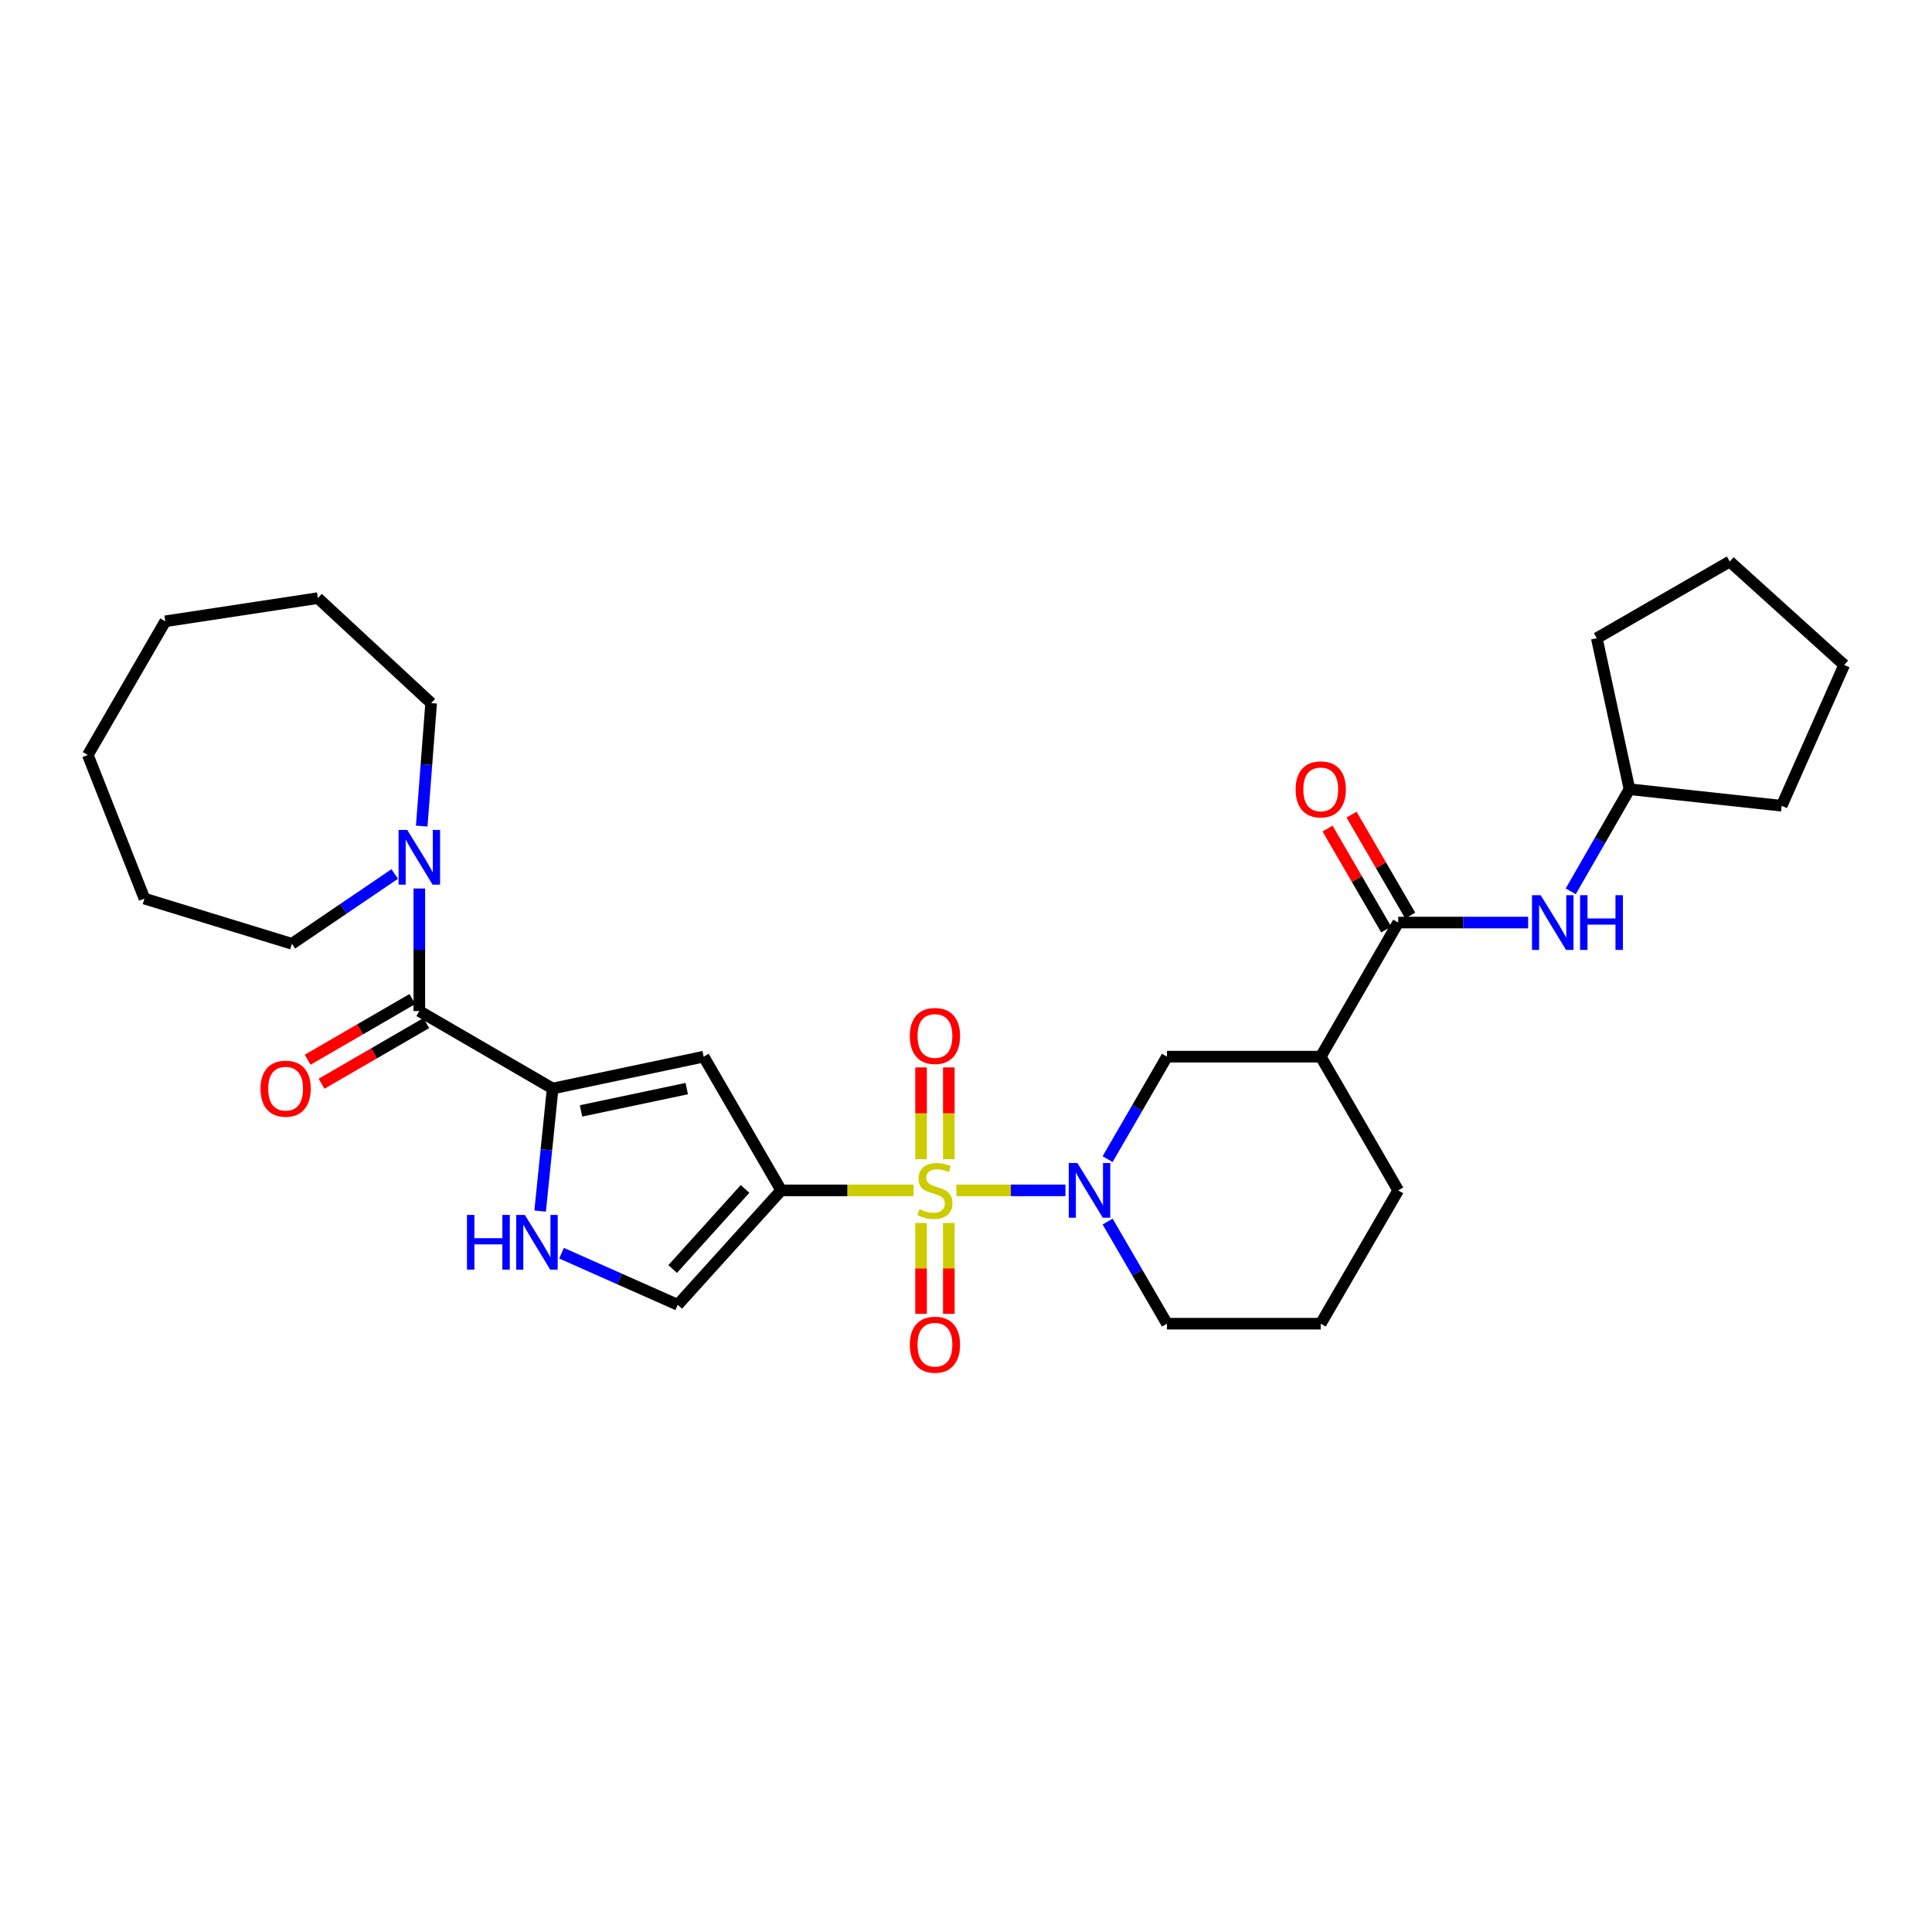 <?xml version='1.0' encoding='iso-8859-1'?>
<svg version='1.1' baseProfile='full'
              xmlns='http://www.w3.org/2000/svg'
                      xmlns:rdkit='http://www.rdkit.org/xml'
                      xmlns:xlink='http://www.w3.org/1999/xlink'
                  xml:space='preserve'
width='1000px' height='1000px' viewBox='0 0 1000 1000'>
<!-- END OF HEADER -->
<rect style='opacity:1.0;fill:#FFFFFF;stroke:none' width='1000' height='1000' x='0' y='0'> </rect>
<path class='bond-0' d='M 472.853,616.135 L 438.591,616.135' style='fill:none;fill-rule:evenodd;stroke:#CCCC00;stroke-width:6px;stroke-linecap:butt;stroke-linejoin:miter;stroke-opacity:1' />
<path class='bond-0' d='M 438.591,616.135 L 404.328,616.135' style='fill:none;fill-rule:evenodd;stroke:#000000;stroke-width:6px;stroke-linecap:butt;stroke-linejoin:miter;stroke-opacity:1' />
<path class='bond-1' d='M 495.003,616.135 L 523.232,616.135' style='fill:none;fill-rule:evenodd;stroke:#CCCC00;stroke-width:6px;stroke-linecap:butt;stroke-linejoin:miter;stroke-opacity:1' />
<path class='bond-1' d='M 523.232,616.135 L 551.462,616.135' style='fill:none;fill-rule:evenodd;stroke:#0000FF;stroke-width:6px;stroke-linecap:butt;stroke-linejoin:miter;stroke-opacity:1' />
<path class='bond-12' d='M 476.739,633.01 L 476.739,656.527' style='fill:none;fill-rule:evenodd;stroke:#CCCC00;stroke-width:6px;stroke-linecap:butt;stroke-linejoin:miter;stroke-opacity:1' />
<path class='bond-12' d='M 476.739,656.527 L 476.739,680.044' style='fill:none;fill-rule:evenodd;stroke:#FF0000;stroke-width:6px;stroke-linecap:butt;stroke-linejoin:miter;stroke-opacity:1' />
<path class='bond-12' d='M 491.107,633.01 L 491.107,656.527' style='fill:none;fill-rule:evenodd;stroke:#CCCC00;stroke-width:6px;stroke-linecap:butt;stroke-linejoin:miter;stroke-opacity:1' />
<path class='bond-12' d='M 491.107,656.527 L 491.107,680.044' style='fill:none;fill-rule:evenodd;stroke:#FF0000;stroke-width:6px;stroke-linecap:butt;stroke-linejoin:miter;stroke-opacity:1' />
<path class='bond-13' d='M 491.107,600.015 L 491.107,576.253' style='fill:none;fill-rule:evenodd;stroke:#CCCC00;stroke-width:6px;stroke-linecap:butt;stroke-linejoin:miter;stroke-opacity:1' />
<path class='bond-13' d='M 491.107,576.253 L 491.107,552.491' style='fill:none;fill-rule:evenodd;stroke:#FF0000;stroke-width:6px;stroke-linecap:butt;stroke-linejoin:miter;stroke-opacity:1' />
<path class='bond-13' d='M 476.739,600.015 L 476.739,576.253' style='fill:none;fill-rule:evenodd;stroke:#CCCC00;stroke-width:6px;stroke-linecap:butt;stroke-linejoin:miter;stroke-opacity:1' />
<path class='bond-13' d='M 476.739,576.253 L 476.739,552.491' style='fill:none;fill-rule:evenodd;stroke:#FF0000;stroke-width:6px;stroke-linecap:butt;stroke-linejoin:miter;stroke-opacity:1' />
<path class='bond-3' d='M 404.328,616.135 L 364.216,546.926' style='fill:none;fill-rule:evenodd;stroke:#000000;stroke-width:6px;stroke-linecap:butt;stroke-linejoin:miter;stroke-opacity:1' />
<path class='bond-7' d='M 404.328,616.135 L 350.797,675.366' style='fill:none;fill-rule:evenodd;stroke:#000000;stroke-width:6px;stroke-linecap:butt;stroke-linejoin:miter;stroke-opacity:1' />
<path class='bond-7' d='M 385.639,615.385 L 348.167,656.847' style='fill:none;fill-rule:evenodd;stroke:#000000;stroke-width:6px;stroke-linecap:butt;stroke-linejoin:miter;stroke-opacity:1' />
<path class='bond-10' d='M 573.287,599.976 L 588.654,573.451' style='fill:none;fill-rule:evenodd;stroke:#0000FF;stroke-width:6px;stroke-linecap:butt;stroke-linejoin:miter;stroke-opacity:1' />
<path class='bond-10' d='M 588.654,573.451 L 604.021,546.926' style='fill:none;fill-rule:evenodd;stroke:#000000;stroke-width:6px;stroke-linecap:butt;stroke-linejoin:miter;stroke-opacity:1' />
<path class='bond-16' d='M 573.312,632.29 L 588.667,658.714' style='fill:none;fill-rule:evenodd;stroke:#0000FF;stroke-width:6px;stroke-linecap:butt;stroke-linejoin:miter;stroke-opacity:1' />
<path class='bond-16' d='M 588.667,658.714 L 604.021,685.137' style='fill:none;fill-rule:evenodd;stroke:#000000;stroke-width:6px;stroke-linecap:butt;stroke-linejoin:miter;stroke-opacity:1' />
<path class='bond-2' d='M 286.05,563.418 L 364.216,546.926' style='fill:none;fill-rule:evenodd;stroke:#000000;stroke-width:6px;stroke-linecap:butt;stroke-linejoin:miter;stroke-opacity:1' />
<path class='bond-2' d='M 300.741,575.003 L 355.457,563.459' style='fill:none;fill-rule:evenodd;stroke:#000000;stroke-width:6px;stroke-linecap:butt;stroke-linejoin:miter;stroke-opacity:1' />
<path class='bond-4' d='M 286.05,563.418 L 217.041,523.321' style='fill:none;fill-rule:evenodd;stroke:#000000;stroke-width:6px;stroke-linecap:butt;stroke-linejoin:miter;stroke-opacity:1' />
<path class='bond-30' d='M 286.05,563.418 L 282.812,595.131' style='fill:none;fill-rule:evenodd;stroke:#000000;stroke-width:6px;stroke-linecap:butt;stroke-linejoin:miter;stroke-opacity:1' />
<path class='bond-30' d='M 282.812,595.131 L 279.574,626.845' style='fill:none;fill-rule:evenodd;stroke:#0000FF;stroke-width:6px;stroke-linecap:butt;stroke-linejoin:miter;stroke-opacity:1' />
<path class='bond-9' d='M 217.041,523.321 L 217.041,491.603' style='fill:none;fill-rule:evenodd;stroke:#000000;stroke-width:6px;stroke-linecap:butt;stroke-linejoin:miter;stroke-opacity:1' />
<path class='bond-9' d='M 217.041,491.603 L 217.041,459.885' style='fill:none;fill-rule:evenodd;stroke:#0000FF;stroke-width:6px;stroke-linecap:butt;stroke-linejoin:miter;stroke-opacity:1' />
<path class='bond-14' d='M 213.439,517.105 L 186.338,532.808' style='fill:none;fill-rule:evenodd;stroke:#000000;stroke-width:6px;stroke-linecap:butt;stroke-linejoin:miter;stroke-opacity:1' />
<path class='bond-14' d='M 186.338,532.808 L 159.237,548.511' style='fill:none;fill-rule:evenodd;stroke:#FF0000;stroke-width:6px;stroke-linecap:butt;stroke-linejoin:miter;stroke-opacity:1' />
<path class='bond-14' d='M 220.642,529.538 L 193.542,545.241' style='fill:none;fill-rule:evenodd;stroke:#000000;stroke-width:6px;stroke-linecap:butt;stroke-linejoin:miter;stroke-opacity:1' />
<path class='bond-14' d='M 193.542,545.241 L 166.441,560.943' style='fill:none;fill-rule:evenodd;stroke:#FF0000;stroke-width:6px;stroke-linecap:butt;stroke-linejoin:miter;stroke-opacity:1' />
<path class='bond-5' d='M 290.657,648.659 L 320.727,662.013' style='fill:none;fill-rule:evenodd;stroke:#0000FF;stroke-width:6px;stroke-linecap:butt;stroke-linejoin:miter;stroke-opacity:1' />
<path class='bond-5' d='M 320.727,662.013 L 350.797,675.366' style='fill:none;fill-rule:evenodd;stroke:#000000;stroke-width:6px;stroke-linecap:butt;stroke-linejoin:miter;stroke-opacity:1' />
<path class='bond-6' d='M 723.712,477.509 L 683.608,546.926' style='fill:none;fill-rule:evenodd;stroke:#000000;stroke-width:6px;stroke-linecap:butt;stroke-linejoin:miter;stroke-opacity:1' />
<path class='bond-11' d='M 723.712,477.509 L 757.339,477.509' style='fill:none;fill-rule:evenodd;stroke:#000000;stroke-width:6px;stroke-linecap:butt;stroke-linejoin:miter;stroke-opacity:1' />
<path class='bond-11' d='M 757.339,477.509 L 790.966,477.509' style='fill:none;fill-rule:evenodd;stroke:#0000FF;stroke-width:6px;stroke-linecap:butt;stroke-linejoin:miter;stroke-opacity:1' />
<path class='bond-15' d='M 729.924,473.899 L 714.74,447.772' style='fill:none;fill-rule:evenodd;stroke:#000000;stroke-width:6px;stroke-linecap:butt;stroke-linejoin:miter;stroke-opacity:1' />
<path class='bond-15' d='M 714.74,447.772 L 699.557,421.645' style='fill:none;fill-rule:evenodd;stroke:#FF0000;stroke-width:6px;stroke-linecap:butt;stroke-linejoin:miter;stroke-opacity:1' />
<path class='bond-15' d='M 717.501,481.119 L 702.317,454.992' style='fill:none;fill-rule:evenodd;stroke:#000000;stroke-width:6px;stroke-linecap:butt;stroke-linejoin:miter;stroke-opacity:1' />
<path class='bond-15' d='M 702.317,454.992 L 687.134,428.865' style='fill:none;fill-rule:evenodd;stroke:#FF0000;stroke-width:6px;stroke-linecap:butt;stroke-linejoin:miter;stroke-opacity:1' />
<path class='bond-8' d='M 683.608,546.926 L 604.021,546.926' style='fill:none;fill-rule:evenodd;stroke:#000000;stroke-width:6px;stroke-linecap:butt;stroke-linejoin:miter;stroke-opacity:1' />
<path class='bond-31' d='M 683.608,546.926 L 723.712,616.135' style='fill:none;fill-rule:evenodd;stroke:#000000;stroke-width:6px;stroke-linecap:butt;stroke-linejoin:miter;stroke-opacity:1' />
<path class='bond-19' d='M 218.279,427.574 L 220.717,395.753' style='fill:none;fill-rule:evenodd;stroke:#0000FF;stroke-width:6px;stroke-linecap:butt;stroke-linejoin:miter;stroke-opacity:1' />
<path class='bond-19' d='M 220.717,395.753 L 223.155,363.933' style='fill:none;fill-rule:evenodd;stroke:#000000;stroke-width:6px;stroke-linecap:butt;stroke-linejoin:miter;stroke-opacity:1' />
<path class='bond-20' d='M 204.308,452.378 L 177.698,470.439' style='fill:none;fill-rule:evenodd;stroke:#0000FF;stroke-width:6px;stroke-linecap:butt;stroke-linejoin:miter;stroke-opacity:1' />
<path class='bond-20' d='M 177.698,470.439 L 151.088,488.501' style='fill:none;fill-rule:evenodd;stroke:#000000;stroke-width:6px;stroke-linecap:butt;stroke-linejoin:miter;stroke-opacity:1' />
<path class='bond-17' d='M 812.998,461.359 L 828.205,434.929' style='fill:none;fill-rule:evenodd;stroke:#0000FF;stroke-width:6px;stroke-linecap:butt;stroke-linejoin:miter;stroke-opacity:1' />
<path class='bond-17' d='M 828.205,434.929 L 843.412,408.5' style='fill:none;fill-rule:evenodd;stroke:#000000;stroke-width:6px;stroke-linecap:butt;stroke-linejoin:miter;stroke-opacity:1' />
<path class='bond-21' d='M 604.021,685.137 L 683.608,685.137' style='fill:none;fill-rule:evenodd;stroke:#000000;stroke-width:6px;stroke-linecap:butt;stroke-linejoin:miter;stroke-opacity:1' />
<path class='bond-22' d='M 843.412,408.5 L 922.192,417.057' style='fill:none;fill-rule:evenodd;stroke:#000000;stroke-width:6px;stroke-linecap:butt;stroke-linejoin:miter;stroke-opacity:1' />
<path class='bond-23' d='M 843.412,408.5 L 826.504,330.334' style='fill:none;fill-rule:evenodd;stroke:#000000;stroke-width:6px;stroke-linecap:butt;stroke-linejoin:miter;stroke-opacity:1' />
<path class='bond-18' d='M 723.712,616.135 L 683.608,685.137' style='fill:none;fill-rule:evenodd;stroke:#000000;stroke-width:6px;stroke-linecap:butt;stroke-linejoin:miter;stroke-opacity:1' />
<path class='bond-25' d='M 223.155,363.933 L 164.531,309.579' style='fill:none;fill-rule:evenodd;stroke:#000000;stroke-width:6px;stroke-linecap:butt;stroke-linejoin:miter;stroke-opacity:1' />
<path class='bond-24' d='M 151.088,488.501 L 74.767,465.112' style='fill:none;fill-rule:evenodd;stroke:#000000;stroke-width:6px;stroke-linecap:butt;stroke-linejoin:miter;stroke-opacity:1' />
<path class='bond-26' d='M 922.192,417.057 L 954.545,344.184' style='fill:none;fill-rule:evenodd;stroke:#000000;stroke-width:6px;stroke-linecap:butt;stroke-linejoin:miter;stroke-opacity:1' />
<path class='bond-27' d='M 826.504,330.334 L 895.315,290.645' style='fill:none;fill-rule:evenodd;stroke:#000000;stroke-width:6px;stroke-linecap:butt;stroke-linejoin:miter;stroke-opacity:1' />
<path class='bond-29' d='M 74.767,465.112 L 45.455,390.786' style='fill:none;fill-rule:evenodd;stroke:#000000;stroke-width:6px;stroke-linecap:butt;stroke-linejoin:miter;stroke-opacity:1' />
<path class='bond-28' d='M 164.531,309.579 L 85.551,321.585' style='fill:none;fill-rule:evenodd;stroke:#000000;stroke-width:6px;stroke-linecap:butt;stroke-linejoin:miter;stroke-opacity:1' />
<path class='bond-32' d='M 954.545,344.184 L 895.315,290.645' style='fill:none;fill-rule:evenodd;stroke:#000000;stroke-width:6px;stroke-linecap:butt;stroke-linejoin:miter;stroke-opacity:1' />
<path class='bond-33' d='M 85.551,321.585 L 45.455,390.786' style='fill:none;fill-rule:evenodd;stroke:#000000;stroke-width:6px;stroke-linecap:butt;stroke-linejoin:miter;stroke-opacity:1' />
<path  class='atom-0' d='M 475.923 625.855
Q 476.243 625.975, 477.563 626.535
Q 478.883 627.095, 480.323 627.455
Q 481.803 627.775, 483.243 627.775
Q 485.923 627.775, 487.483 626.495
Q 489.043 625.175, 489.043 622.895
Q 489.043 621.335, 488.243 620.375
Q 487.483 619.415, 486.283 618.895
Q 485.083 618.375, 483.083 617.775
Q 480.563 617.015, 479.043 616.295
Q 477.563 615.575, 476.483 614.055
Q 475.443 612.535, 475.443 609.975
Q 475.443 606.415, 477.843 604.215
Q 480.283 602.015, 485.083 602.015
Q 488.363 602.015, 492.083 603.575
L 491.163 606.655
Q 487.763 605.255, 485.203 605.255
Q 482.443 605.255, 480.923 606.415
Q 479.403 607.535, 479.443 609.495
Q 479.443 611.015, 480.203 611.935
Q 481.003 612.855, 482.123 613.375
Q 483.283 613.895, 485.203 614.495
Q 487.763 615.295, 489.283 616.095
Q 490.803 616.895, 491.883 618.535
Q 493.003 620.135, 493.003 622.895
Q 493.003 626.815, 490.363 628.935
Q 487.763 631.015, 483.403 631.015
Q 480.883 631.015, 478.963 630.455
Q 477.083 629.935, 474.843 629.015
L 475.923 625.855
' fill='#CCCC00'/>
<path  class='atom-2' d='M 557.665 601.975
L 566.945 616.975
Q 567.865 618.455, 569.345 621.135
Q 570.825 623.815, 570.905 623.975
L 570.905 601.975
L 574.665 601.975
L 574.665 630.295
L 570.785 630.295
L 560.825 613.895
Q 559.665 611.975, 558.425 609.775
Q 557.225 607.575, 556.865 606.895
L 556.865 630.295
L 553.185 630.295
L 553.185 601.975
L 557.665 601.975
' fill='#0000FF'/>
<path  class='atom-6' d='M 241.704 628.845
L 245.544 628.845
L 245.544 640.885
L 260.024 640.885
L 260.024 628.845
L 263.864 628.845
L 263.864 657.165
L 260.024 657.165
L 260.024 644.085
L 245.544 644.085
L 245.544 657.165
L 241.704 657.165
L 241.704 628.845
' fill='#0000FF'/>
<path  class='atom-6' d='M 271.664 628.845
L 280.944 643.845
Q 281.864 645.325, 283.344 648.005
Q 284.824 650.685, 284.904 650.845
L 284.904 628.845
L 288.664 628.845
L 288.664 657.165
L 284.784 657.165
L 274.824 640.765
Q 273.664 638.845, 272.424 636.645
Q 271.224 634.445, 270.864 633.765
L 270.864 657.165
L 267.184 657.165
L 267.184 628.845
L 271.664 628.845
' fill='#0000FF'/>
<path  class='atom-10' d='M 210.781 429.575
L 220.061 444.575
Q 220.981 446.055, 222.461 448.735
Q 223.941 451.415, 224.021 451.575
L 224.021 429.575
L 227.781 429.575
L 227.781 457.895
L 223.901 457.895
L 213.941 441.495
Q 212.781 439.575, 211.541 437.375
Q 210.341 435.175, 209.981 434.495
L 209.981 457.895
L 206.301 457.895
L 206.301 429.575
L 210.781 429.575
' fill='#0000FF'/>
<path  class='atom-12' d='M 797.446 463.349
L 806.726 478.349
Q 807.646 479.829, 809.126 482.509
Q 810.606 485.189, 810.686 485.349
L 810.686 463.349
L 814.446 463.349
L 814.446 491.669
L 810.566 491.669
L 800.606 475.269
Q 799.446 473.349, 798.206 471.149
Q 797.006 468.949, 796.646 468.269
L 796.646 491.669
L 792.966 491.669
L 792.966 463.349
L 797.446 463.349
' fill='#0000FF'/>
<path  class='atom-12' d='M 817.846 463.349
L 821.686 463.349
L 821.686 475.389
L 836.166 475.389
L 836.166 463.349
L 840.006 463.349
L 840.006 491.669
L 836.166 491.669
L 836.166 478.589
L 821.686 478.589
L 821.686 491.669
L 817.846 491.669
L 817.846 463.349
' fill='#0000FF'/>
<path  class='atom-13' d='M 470.923 696.017
Q 470.923 689.217, 474.283 685.417
Q 477.643 681.617, 483.923 681.617
Q 490.203 681.617, 493.563 685.417
Q 496.923 689.217, 496.923 696.017
Q 496.923 702.897, 493.523 706.817
Q 490.123 710.697, 483.923 710.697
Q 477.683 710.697, 474.283 706.817
Q 470.923 702.937, 470.923 696.017
M 483.923 707.497
Q 488.243 707.497, 490.563 704.617
Q 492.923 701.697, 492.923 696.017
Q 492.923 690.457, 490.563 687.657
Q 488.243 684.817, 483.923 684.817
Q 479.603 684.817, 477.243 687.617
Q 474.923 690.417, 474.923 696.017
Q 474.923 701.737, 477.243 704.617
Q 479.603 707.497, 483.923 707.497
' fill='#FF0000'/>
<path  class='atom-14' d='M 470.923 536.214
Q 470.923 529.414, 474.283 525.614
Q 477.643 521.814, 483.923 521.814
Q 490.203 521.814, 493.563 525.614
Q 496.923 529.414, 496.923 536.214
Q 496.923 543.094, 493.523 547.014
Q 490.123 550.894, 483.923 550.894
Q 477.683 550.894, 474.283 547.014
Q 470.923 543.134, 470.923 536.214
M 483.923 547.694
Q 488.243 547.694, 490.563 544.814
Q 492.923 541.894, 492.923 536.214
Q 492.923 530.654, 490.563 527.854
Q 488.243 525.014, 483.923 525.014
Q 479.603 525.014, 477.243 527.814
Q 474.923 530.614, 474.923 536.214
Q 474.923 541.934, 477.243 544.814
Q 479.603 547.694, 483.923 547.694
' fill='#FF0000'/>
<path  class='atom-15' d='M 134.839 563.498
Q 134.839 556.698, 138.199 552.898
Q 141.559 549.098, 147.839 549.098
Q 154.119 549.098, 157.479 552.898
Q 160.839 556.698, 160.839 563.498
Q 160.839 570.378, 157.439 574.298
Q 154.039 578.178, 147.839 578.178
Q 141.599 578.178, 138.199 574.298
Q 134.839 570.418, 134.839 563.498
M 147.839 574.978
Q 152.159 574.978, 154.479 572.098
Q 156.839 569.178, 156.839 563.498
Q 156.839 557.938, 154.479 555.138
Q 152.159 552.298, 147.839 552.298
Q 143.519 552.298, 141.159 555.098
Q 138.839 557.898, 138.839 563.498
Q 138.839 569.218, 141.159 572.098
Q 143.519 574.978, 147.839 574.978
' fill='#FF0000'/>
<path  class='atom-16' d='M 670.608 408.58
Q 670.608 401.78, 673.968 397.98
Q 677.328 394.18, 683.608 394.18
Q 689.888 394.18, 693.248 397.98
Q 696.608 401.78, 696.608 408.58
Q 696.608 415.46, 693.208 419.38
Q 689.808 423.26, 683.608 423.26
Q 677.368 423.26, 673.968 419.38
Q 670.608 415.5, 670.608 408.58
M 683.608 420.06
Q 687.928 420.06, 690.248 417.18
Q 692.608 414.26, 692.608 408.58
Q 692.608 403.02, 690.248 400.22
Q 687.928 397.38, 683.608 397.38
Q 679.288 397.38, 676.928 400.18
Q 674.608 402.98, 674.608 408.58
Q 674.608 414.3, 676.928 417.18
Q 679.288 420.06, 683.608 420.06
' fill='#FF0000'/>
</svg>
